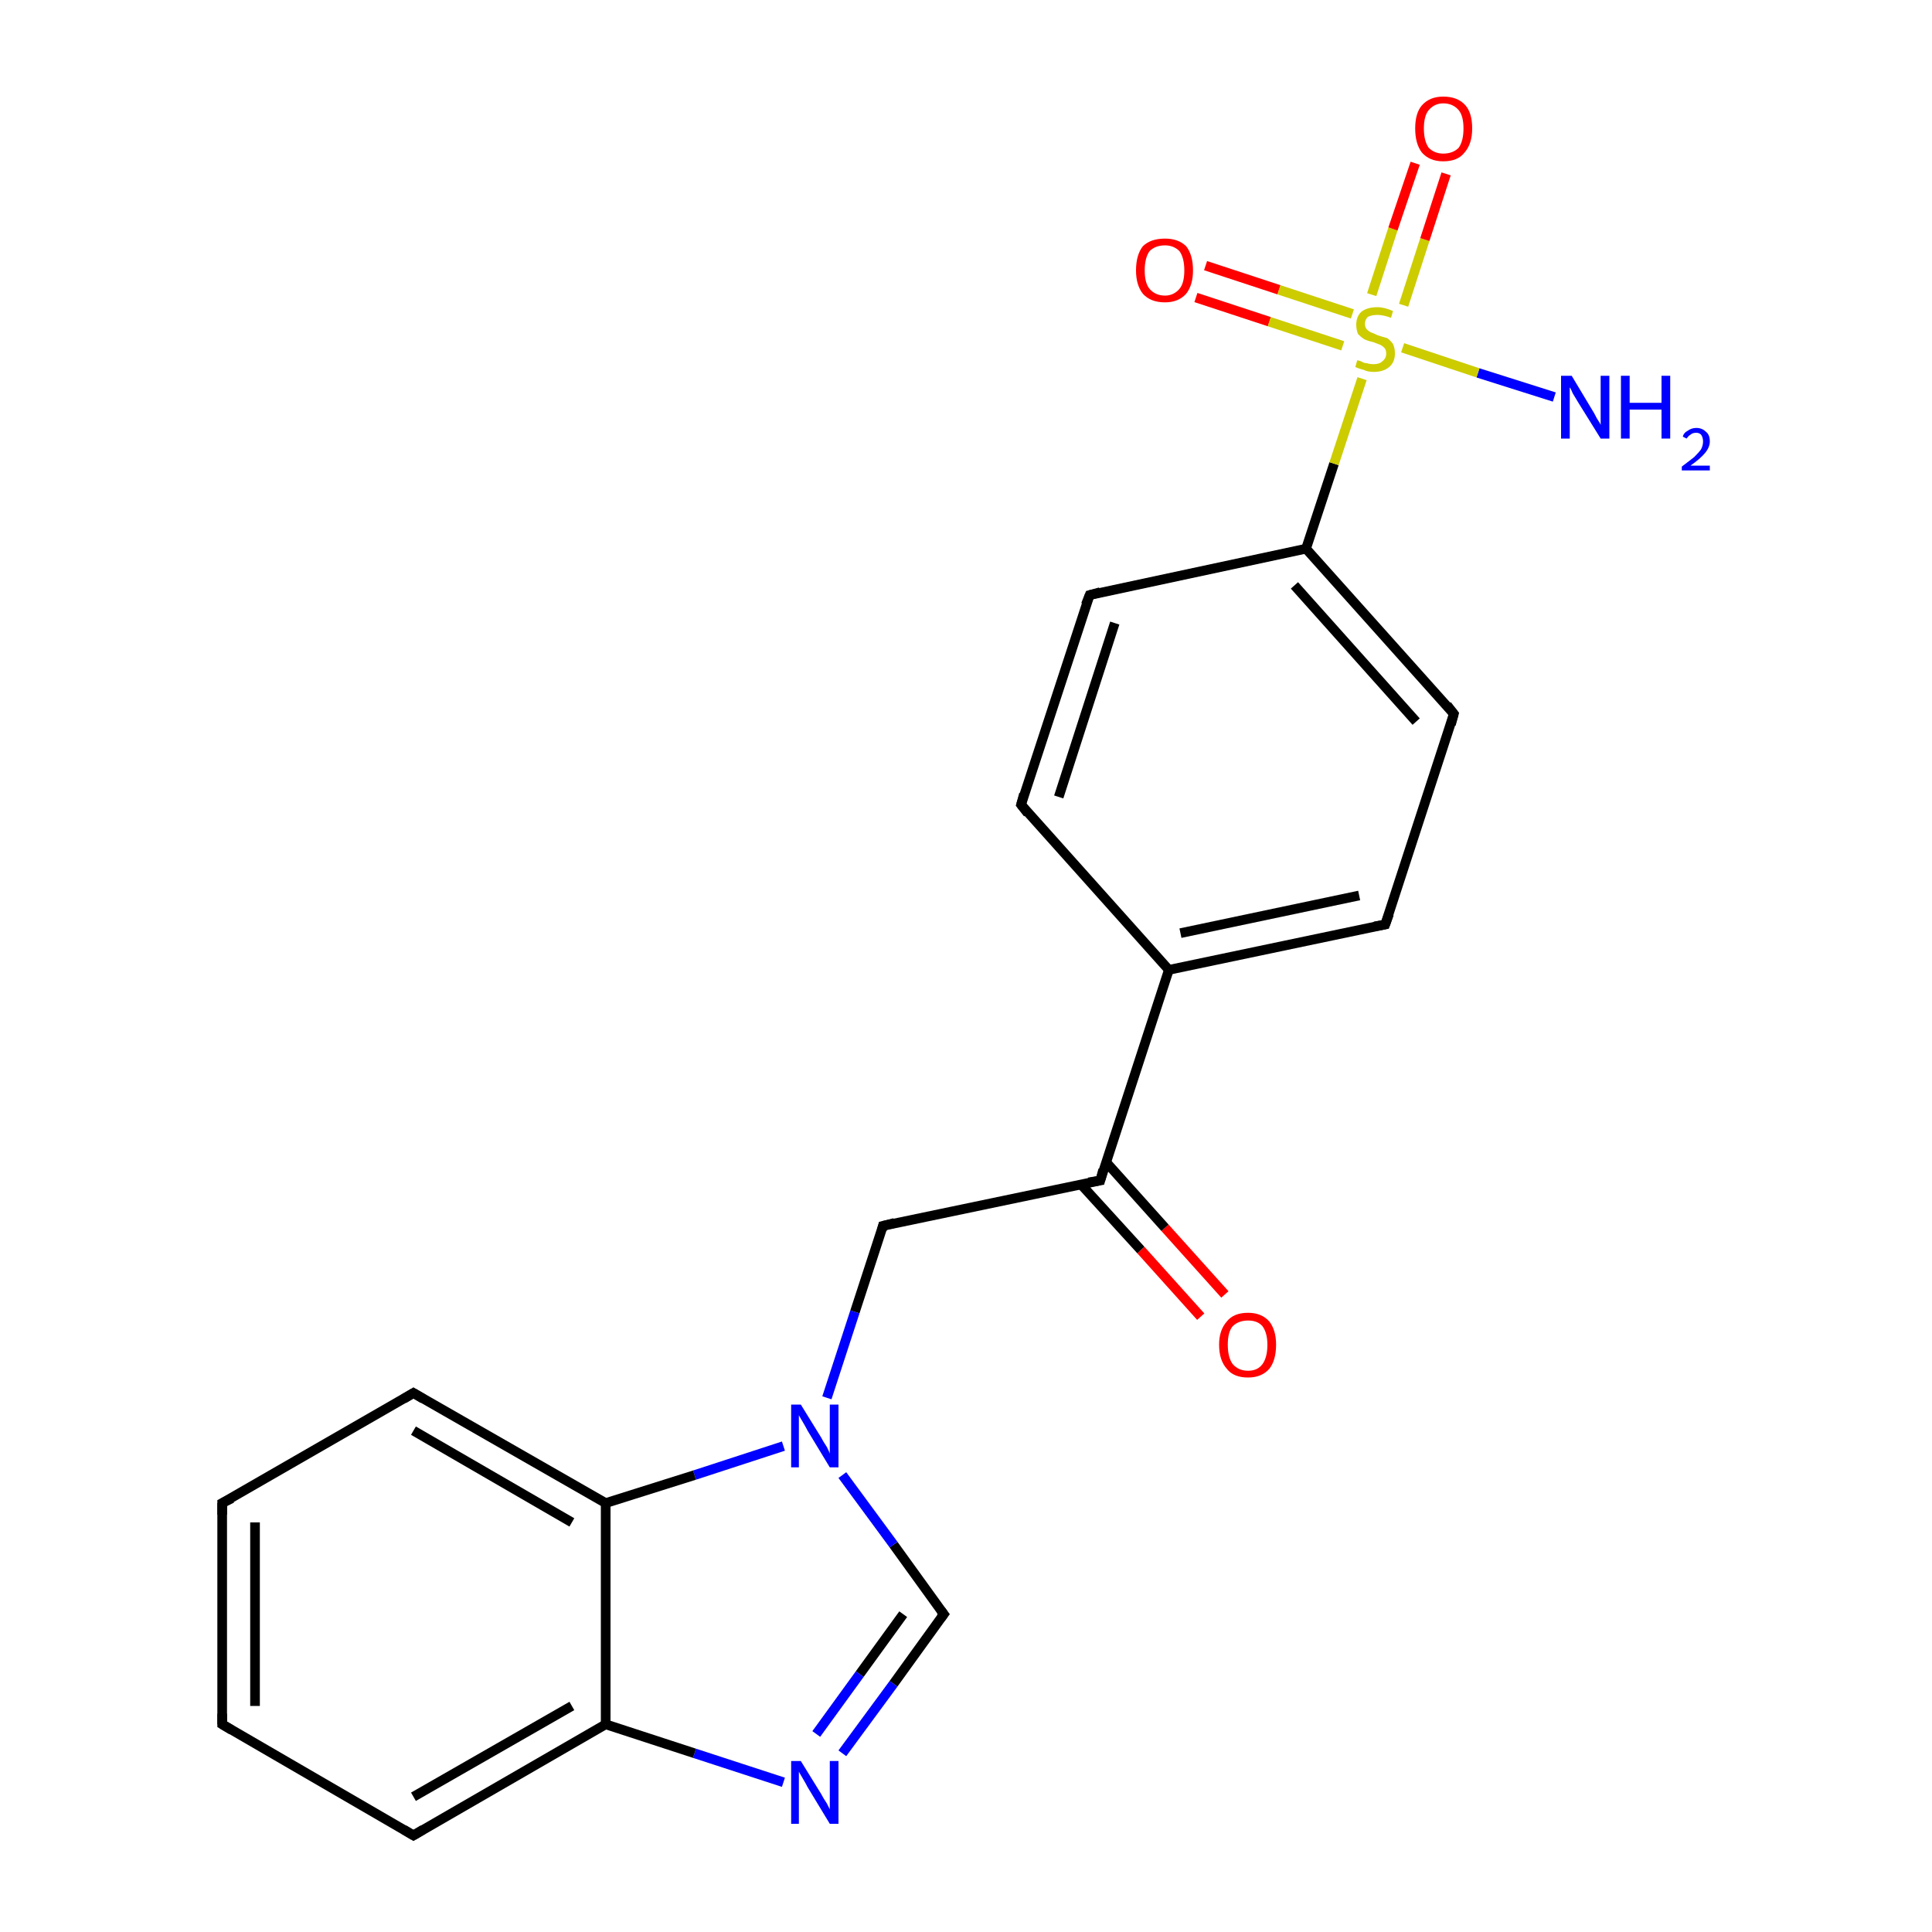 <?xml version='1.0' encoding='iso-8859-1'?>
<svg version='1.1' baseProfile='full'
              xmlns='http://www.w3.org/2000/svg'
                      xmlns:rdkit='http://www.rdkit.org/xml'
                      xmlns:xlink='http://www.w3.org/1999/xlink'
                  xml:space='preserve'
width='200px' height='200px' viewBox='0 0 200 200'>
<!-- END OF HEADER -->
<rect style='opacity:1.0;fill:#FFFFFF;stroke:none' width='200.0' height='200.0' x='0.0' y='0.0'> </rect>
<path class='bond-0 atom-20 atom-21' d='M 87.2,181.5 L 92.5,174.3' style='fill:none;fill-rule:evenodd;stroke:#0000FF;stroke-width:1.0px;stroke-linecap:butt;stroke-linejoin:miter;stroke-opacity:1' />
<path class='bond-0 atom-20 atom-21' d='M 92.5,174.3 L 97.7,167.1' style='fill:none;fill-rule:evenodd;stroke:#000000;stroke-width:1.0px;stroke-linecap:butt;stroke-linejoin:miter;stroke-opacity:1' />
<path class='bond-0 atom-20 atom-21' d='M 84.5,179.5 L 89.0,173.3' style='fill:none;fill-rule:evenodd;stroke:#0000FF;stroke-width:1.0px;stroke-linecap:butt;stroke-linejoin:miter;stroke-opacity:1' />
<path class='bond-0 atom-20 atom-21' d='M 89.0,173.3 L 93.5,167.1' style='fill:none;fill-rule:evenodd;stroke:#000000;stroke-width:1.0px;stroke-linecap:butt;stroke-linejoin:miter;stroke-opacity:1' />
<path class='bond-1 atom-20 atom-19' d='M 81.1,184.5 L 71.9,181.5' style='fill:none;fill-rule:evenodd;stroke:#0000FF;stroke-width:1.0px;stroke-linecap:butt;stroke-linejoin:miter;stroke-opacity:1' />
<path class='bond-1 atom-20 atom-19' d='M 71.9,181.5 L 62.7,178.5' style='fill:none;fill-rule:evenodd;stroke:#000000;stroke-width:1.0px;stroke-linecap:butt;stroke-linejoin:miter;stroke-opacity:1' />
<path class='bond-2 atom-21 atom-13' d='M 97.7,167.1 L 92.5,159.9' style='fill:none;fill-rule:evenodd;stroke:#000000;stroke-width:1.0px;stroke-linecap:butt;stroke-linejoin:miter;stroke-opacity:1' />
<path class='bond-2 atom-21 atom-13' d='M 92.5,159.9 L 87.2,152.7' style='fill:none;fill-rule:evenodd;stroke:#0000FF;stroke-width:1.0px;stroke-linecap:butt;stroke-linejoin:miter;stroke-opacity:1' />
<path class='bond-3 atom-19 atom-18' d='M 62.7,178.5 L 42.8,190.0' style='fill:none;fill-rule:evenodd;stroke:#000000;stroke-width:1.0px;stroke-linecap:butt;stroke-linejoin:miter;stroke-opacity:1' />
<path class='bond-3 atom-19 atom-18' d='M 59.2,176.6 L 42.8,186.0' style='fill:none;fill-rule:evenodd;stroke:#000000;stroke-width:1.0px;stroke-linecap:butt;stroke-linejoin:miter;stroke-opacity:1' />
<path class='bond-4 atom-19 atom-14' d='M 62.7,178.5 L 62.7,155.6' style='fill:none;fill-rule:evenodd;stroke:#000000;stroke-width:1.0px;stroke-linecap:butt;stroke-linejoin:miter;stroke-opacity:1' />
<path class='bond-5 atom-13 atom-14' d='M 81.1,149.7 L 71.9,152.7' style='fill:none;fill-rule:evenodd;stroke:#0000FF;stroke-width:1.0px;stroke-linecap:butt;stroke-linejoin:miter;stroke-opacity:1' />
<path class='bond-5 atom-13 atom-14' d='M 71.9,152.7 L 62.7,155.6' style='fill:none;fill-rule:evenodd;stroke:#000000;stroke-width:1.0px;stroke-linecap:butt;stroke-linejoin:miter;stroke-opacity:1' />
<path class='bond-6 atom-13 atom-12' d='M 85.6,144.7 L 88.5,135.8' style='fill:none;fill-rule:evenodd;stroke:#0000FF;stroke-width:1.0px;stroke-linecap:butt;stroke-linejoin:miter;stroke-opacity:1' />
<path class='bond-6 atom-13 atom-12' d='M 88.5,135.8 L 91.4,126.9' style='fill:none;fill-rule:evenodd;stroke:#000000;stroke-width:1.0px;stroke-linecap:butt;stroke-linejoin:miter;stroke-opacity:1' />
<path class='bond-7 atom-18 atom-17' d='M 42.8,190.0 L 23.0,178.5' style='fill:none;fill-rule:evenodd;stroke:#000000;stroke-width:1.0px;stroke-linecap:butt;stroke-linejoin:miter;stroke-opacity:1' />
<path class='bond-8 atom-0 atom-1' d='M 124.3,136.3 L 118.1,129.4' style='fill:none;fill-rule:evenodd;stroke:#FF0000;stroke-width:1.0px;stroke-linecap:butt;stroke-linejoin:miter;stroke-opacity:1' />
<path class='bond-8 atom-0 atom-1' d='M 118.1,129.4 L 111.9,122.6' style='fill:none;fill-rule:evenodd;stroke:#000000;stroke-width:1.0px;stroke-linecap:butt;stroke-linejoin:miter;stroke-opacity:1' />
<path class='bond-8 atom-0 atom-1' d='M 126.8,134.0 L 120.6,127.1' style='fill:none;fill-rule:evenodd;stroke:#FF0000;stroke-width:1.0px;stroke-linecap:butt;stroke-linejoin:miter;stroke-opacity:1' />
<path class='bond-8 atom-0 atom-1' d='M 120.6,127.1 L 114.5,120.3' style='fill:none;fill-rule:evenodd;stroke:#000000;stroke-width:1.0px;stroke-linecap:butt;stroke-linejoin:miter;stroke-opacity:1' />
<path class='bond-9 atom-14 atom-15' d='M 62.7,155.6 L 42.8,144.2' style='fill:none;fill-rule:evenodd;stroke:#000000;stroke-width:1.0px;stroke-linecap:butt;stroke-linejoin:miter;stroke-opacity:1' />
<path class='bond-9 atom-14 atom-15' d='M 59.2,157.6 L 42.8,148.1' style='fill:none;fill-rule:evenodd;stroke:#000000;stroke-width:1.0px;stroke-linecap:butt;stroke-linejoin:miter;stroke-opacity:1' />
<path class='bond-10 atom-12 atom-1' d='M 91.4,126.9 L 113.9,122.2' style='fill:none;fill-rule:evenodd;stroke:#000000;stroke-width:1.0px;stroke-linecap:butt;stroke-linejoin:miter;stroke-opacity:1' />
<path class='bond-11 atom-1 atom-2' d='M 113.9,122.2 L 121.0,100.4' style='fill:none;fill-rule:evenodd;stroke:#000000;stroke-width:1.0px;stroke-linecap:butt;stroke-linejoin:miter;stroke-opacity:1' />
<path class='bond-12 atom-17 atom-16' d='M 23.0,178.5 L 23.0,155.6' style='fill:none;fill-rule:evenodd;stroke:#000000;stroke-width:1.0px;stroke-linecap:butt;stroke-linejoin:miter;stroke-opacity:1' />
<path class='bond-12 atom-17 atom-16' d='M 26.4,176.6 L 26.4,157.6' style='fill:none;fill-rule:evenodd;stroke:#000000;stroke-width:1.0px;stroke-linecap:butt;stroke-linejoin:miter;stroke-opacity:1' />
<path class='bond-13 atom-2 atom-3' d='M 121.0,100.4 L 143.4,95.7' style='fill:none;fill-rule:evenodd;stroke:#000000;stroke-width:1.0px;stroke-linecap:butt;stroke-linejoin:miter;stroke-opacity:1' />
<path class='bond-13 atom-2 atom-3' d='M 122.2,96.6 L 140.7,92.7' style='fill:none;fill-rule:evenodd;stroke:#000000;stroke-width:1.0px;stroke-linecap:butt;stroke-linejoin:miter;stroke-opacity:1' />
<path class='bond-14 atom-2 atom-5' d='M 121.0,100.4 L 105.7,83.3' style='fill:none;fill-rule:evenodd;stroke:#000000;stroke-width:1.0px;stroke-linecap:butt;stroke-linejoin:miter;stroke-opacity:1' />
<path class='bond-15 atom-15 atom-16' d='M 42.8,144.2 L 23.0,155.6' style='fill:none;fill-rule:evenodd;stroke:#000000;stroke-width:1.0px;stroke-linecap:butt;stroke-linejoin:miter;stroke-opacity:1' />
<path class='bond-16 atom-3 atom-4' d='M 143.4,95.7 L 150.5,73.9' style='fill:none;fill-rule:evenodd;stroke:#000000;stroke-width:1.0px;stroke-linecap:butt;stroke-linejoin:miter;stroke-opacity:1' />
<path class='bond-17 atom-5 atom-6' d='M 105.7,83.3 L 112.8,61.6' style='fill:none;fill-rule:evenodd;stroke:#000000;stroke-width:1.0px;stroke-linecap:butt;stroke-linejoin:miter;stroke-opacity:1' />
<path class='bond-17 atom-5 atom-6' d='M 109.6,82.5 L 115.4,64.5' style='fill:none;fill-rule:evenodd;stroke:#000000;stroke-width:1.0px;stroke-linecap:butt;stroke-linejoin:miter;stroke-opacity:1' />
<path class='bond-18 atom-4 atom-7' d='M 150.5,73.9 L 135.2,56.8' style='fill:none;fill-rule:evenodd;stroke:#000000;stroke-width:1.0px;stroke-linecap:butt;stroke-linejoin:miter;stroke-opacity:1' />
<path class='bond-18 atom-4 atom-7' d='M 146.6,74.7 L 134.0,60.6' style='fill:none;fill-rule:evenodd;stroke:#000000;stroke-width:1.0px;stroke-linecap:butt;stroke-linejoin:miter;stroke-opacity:1' />
<path class='bond-19 atom-6 atom-7' d='M 112.8,61.6 L 135.2,56.8' style='fill:none;fill-rule:evenodd;stroke:#000000;stroke-width:1.0px;stroke-linecap:butt;stroke-linejoin:miter;stroke-opacity:1' />
<path class='bond-20 atom-7 atom-8' d='M 135.2,56.8 L 138.1,48.0' style='fill:none;fill-rule:evenodd;stroke:#000000;stroke-width:1.0px;stroke-linecap:butt;stroke-linejoin:miter;stroke-opacity:1' />
<path class='bond-20 atom-7 atom-8' d='M 138.1,48.0 L 141.0,39.2' style='fill:none;fill-rule:evenodd;stroke:#CCCC00;stroke-width:1.0px;stroke-linecap:butt;stroke-linejoin:miter;stroke-opacity:1' />
<path class='bond-21 atom-10 atom-8' d='M 160.9,41.1 L 153.0,38.6' style='fill:none;fill-rule:evenodd;stroke:#0000FF;stroke-width:1.0px;stroke-linecap:butt;stroke-linejoin:miter;stroke-opacity:1' />
<path class='bond-21 atom-10 atom-8' d='M 153.0,38.6 L 145.2,36.0' style='fill:none;fill-rule:evenodd;stroke:#CCCC00;stroke-width:1.0px;stroke-linecap:butt;stroke-linejoin:miter;stroke-opacity:1' />
<path class='bond-22 atom-11 atom-8' d='M 124.8,27.5 L 132.4,30.0' style='fill:none;fill-rule:evenodd;stroke:#FF0000;stroke-width:1.0px;stroke-linecap:butt;stroke-linejoin:miter;stroke-opacity:1' />
<path class='bond-22 atom-11 atom-8' d='M 132.4,30.0 L 140.0,32.5' style='fill:none;fill-rule:evenodd;stroke:#CCCC00;stroke-width:1.0px;stroke-linecap:butt;stroke-linejoin:miter;stroke-opacity:1' />
<path class='bond-22 atom-11 atom-8' d='M 123.8,30.8 L 131.4,33.3' style='fill:none;fill-rule:evenodd;stroke:#FF0000;stroke-width:1.0px;stroke-linecap:butt;stroke-linejoin:miter;stroke-opacity:1' />
<path class='bond-22 atom-11 atom-8' d='M 131.4,33.3 L 139.0,35.8' style='fill:none;fill-rule:evenodd;stroke:#CCCC00;stroke-width:1.0px;stroke-linecap:butt;stroke-linejoin:miter;stroke-opacity:1' />
<path class='bond-23 atom-8 atom-9' d='M 145.3,31.6 L 147.5,24.8' style='fill:none;fill-rule:evenodd;stroke:#CCCC00;stroke-width:1.0px;stroke-linecap:butt;stroke-linejoin:miter;stroke-opacity:1' />
<path class='bond-23 atom-8 atom-9' d='M 147.5,24.8 L 149.7,18.0' style='fill:none;fill-rule:evenodd;stroke:#FF0000;stroke-width:1.0px;stroke-linecap:butt;stroke-linejoin:miter;stroke-opacity:1' />
<path class='bond-23 atom-8 atom-9' d='M 142.0,30.5 L 144.2,23.7' style='fill:none;fill-rule:evenodd;stroke:#CCCC00;stroke-width:1.0px;stroke-linecap:butt;stroke-linejoin:miter;stroke-opacity:1' />
<path class='bond-23 atom-8 atom-9' d='M 144.2,23.7 L 146.5,16.9' style='fill:none;fill-rule:evenodd;stroke:#FF0000;stroke-width:1.0px;stroke-linecap:butt;stroke-linejoin:miter;stroke-opacity:1' />
<path d='M 112.7,122.4 L 113.9,122.2 L 114.2,121.1' style='fill:none;stroke:#000000;stroke-width:1.0px;stroke-linecap:butt;stroke-linejoin:miter;stroke-miterlimit:10;stroke-opacity:1;' />
<path d='M 142.3,95.9 L 143.4,95.7 L 143.8,94.6' style='fill:none;stroke:#000000;stroke-width:1.0px;stroke-linecap:butt;stroke-linejoin:miter;stroke-miterlimit:10;stroke-opacity:1;' />
<path d='M 150.2,75.0 L 150.5,73.9 L 149.8,73.0' style='fill:none;stroke:#000000;stroke-width:1.0px;stroke-linecap:butt;stroke-linejoin:miter;stroke-miterlimit:10;stroke-opacity:1;' />
<path d='M 106.4,84.2 L 105.7,83.3 L 106.0,82.2' style='fill:none;stroke:#000000;stroke-width:1.0px;stroke-linecap:butt;stroke-linejoin:miter;stroke-miterlimit:10;stroke-opacity:1;' />
<path d='M 112.4,62.6 L 112.8,61.6 L 113.9,61.3' style='fill:none;stroke:#000000;stroke-width:1.0px;stroke-linecap:butt;stroke-linejoin:miter;stroke-miterlimit:10;stroke-opacity:1;' />
<path d='M 91.3,127.3 L 91.4,126.9 L 92.6,126.6' style='fill:none;stroke:#000000;stroke-width:1.0px;stroke-linecap:butt;stroke-linejoin:miter;stroke-miterlimit:10;stroke-opacity:1;' />
<path d='M 43.8,144.8 L 42.8,144.2 L 41.8,144.8' style='fill:none;stroke:#000000;stroke-width:1.0px;stroke-linecap:butt;stroke-linejoin:miter;stroke-miterlimit:10;stroke-opacity:1;' />
<path d='M 23.0,156.8 L 23.0,155.6 L 24.0,155.1' style='fill:none;stroke:#000000;stroke-width:1.0px;stroke-linecap:butt;stroke-linejoin:miter;stroke-miterlimit:10;stroke-opacity:1;' />
<path d='M 24.0,179.1 L 23.0,178.5 L 23.0,177.4' style='fill:none;stroke:#000000;stroke-width:1.0px;stroke-linecap:butt;stroke-linejoin:miter;stroke-miterlimit:10;stroke-opacity:1;' />
<path d='M 43.8,189.4 L 42.8,190.0 L 41.8,189.4' style='fill:none;stroke:#000000;stroke-width:1.0px;stroke-linecap:butt;stroke-linejoin:miter;stroke-miterlimit:10;stroke-opacity:1;' />
<path d='M 97.4,167.5 L 97.7,167.1 L 97.4,166.7' style='fill:none;stroke:#000000;stroke-width:1.0px;stroke-linecap:butt;stroke-linejoin:miter;stroke-miterlimit:10;stroke-opacity:1;' />
<path class='atom-0' d='M 126.2 139.2
Q 126.2 137.7, 127.0 136.8
Q 127.7 135.9, 129.2 135.9
Q 130.6 135.9, 131.4 136.8
Q 132.1 137.7, 132.1 139.2
Q 132.1 140.8, 131.4 141.7
Q 130.6 142.6, 129.2 142.6
Q 127.7 142.6, 127.0 141.7
Q 126.2 140.8, 126.2 139.2
M 129.2 141.9
Q 130.2 141.9, 130.7 141.2
Q 131.2 140.5, 131.2 139.2
Q 131.2 138.0, 130.7 137.3
Q 130.2 136.7, 129.2 136.7
Q 128.2 136.7, 127.6 137.3
Q 127.1 137.9, 127.1 139.2
Q 127.1 140.5, 127.6 141.2
Q 128.2 141.9, 129.2 141.9
' fill='#FF0000'/>
<path class='atom-8' d='M 140.5 37.3
Q 140.6 37.3, 140.9 37.4
Q 141.2 37.6, 141.5 37.6
Q 141.8 37.7, 142.2 37.7
Q 142.8 37.7, 143.1 37.4
Q 143.5 37.1, 143.5 36.6
Q 143.5 36.2, 143.3 36.0
Q 143.1 35.8, 142.9 35.7
Q 142.6 35.6, 142.1 35.4
Q 141.6 35.3, 141.2 35.1
Q 140.9 34.9, 140.6 34.6
Q 140.4 34.2, 140.4 33.6
Q 140.4 32.8, 140.9 32.3
Q 141.5 31.8, 142.6 31.8
Q 143.3 31.8, 144.2 32.2
L 144.0 32.9
Q 143.2 32.6, 142.6 32.6
Q 142.0 32.6, 141.6 32.8
Q 141.3 33.1, 141.3 33.5
Q 141.3 33.9, 141.5 34.1
Q 141.7 34.3, 141.9 34.4
Q 142.2 34.5, 142.6 34.7
Q 143.2 34.9, 143.6 35.0
Q 143.9 35.2, 144.2 35.6
Q 144.4 36.0, 144.4 36.6
Q 144.4 37.5, 143.8 38.0
Q 143.2 38.5, 142.2 38.5
Q 141.6 38.5, 141.2 38.3
Q 140.8 38.2, 140.3 38.0
L 140.5 37.3
' fill='#CCCC00'/>
<path class='atom-9' d='M 146.5 13.3
Q 146.5 11.7, 147.2 10.9
Q 148.0 10.0, 149.4 10.0
Q 150.9 10.0, 151.7 10.9
Q 152.4 11.7, 152.4 13.3
Q 152.4 14.9, 151.6 15.8
Q 150.9 16.7, 149.4 16.7
Q 148.0 16.7, 147.2 15.8
Q 146.5 14.9, 146.5 13.3
M 149.4 15.9
Q 150.4 15.9, 151.0 15.3
Q 151.5 14.6, 151.5 13.3
Q 151.5 12.0, 151.0 11.4
Q 150.4 10.7, 149.4 10.7
Q 148.5 10.7, 147.9 11.4
Q 147.4 12.0, 147.4 13.3
Q 147.4 14.6, 147.9 15.3
Q 148.5 15.9, 149.4 15.9
' fill='#FF0000'/>
<path class='atom-10' d='M 162.7 38.9
L 164.8 42.4
Q 165.0 42.7, 165.3 43.3
Q 165.7 43.9, 165.7 44.0
L 165.7 38.9
L 166.6 38.9
L 166.6 45.4
L 165.7 45.4
L 163.4 41.7
Q 163.1 41.2, 162.8 40.7
Q 162.6 40.2, 162.5 40.1
L 162.5 45.4
L 161.6 45.4
L 161.6 38.9
L 162.7 38.9
' fill='#0000FF'/>
<path class='atom-10' d='M 167.8 38.9
L 168.7 38.9
L 168.7 41.7
L 172.0 41.7
L 172.0 38.9
L 172.9 38.9
L 172.9 45.4
L 172.0 45.4
L 172.0 42.4
L 168.7 42.4
L 168.7 45.4
L 167.8 45.4
L 167.8 38.9
' fill='#0000FF'/>
<path class='atom-10' d='M 174.2 45.2
Q 174.3 44.8, 174.7 44.6
Q 175.1 44.3, 175.6 44.3
Q 176.2 44.3, 176.6 44.7
Q 177.0 45.0, 177.0 45.7
Q 177.0 46.3, 176.5 46.9
Q 176.0 47.5, 175.0 48.2
L 177.0 48.2
L 177.0 48.7
L 174.1 48.7
L 174.1 48.3
Q 174.9 47.7, 175.4 47.3
Q 175.9 46.8, 176.1 46.5
Q 176.3 46.1, 176.3 45.7
Q 176.3 45.3, 176.1 45.0
Q 175.9 44.8, 175.6 44.8
Q 175.2 44.8, 175.0 45.0
Q 174.8 45.1, 174.6 45.4
L 174.2 45.2
' fill='#0000FF'/>
<path class='atom-11' d='M 117.6 28.0
Q 117.6 26.4, 118.3 25.5
Q 119.1 24.7, 120.6 24.7
Q 122.0 24.7, 122.8 25.5
Q 123.5 26.4, 123.5 28.0
Q 123.5 29.5, 122.8 30.4
Q 122.0 31.3, 120.6 31.3
Q 119.1 31.3, 118.3 30.4
Q 117.6 29.5, 117.6 28.0
M 120.6 30.6
Q 121.5 30.6, 122.1 29.9
Q 122.6 29.3, 122.6 28.0
Q 122.6 26.7, 122.1 26.0
Q 121.5 25.4, 120.6 25.4
Q 119.6 25.4, 119.0 26.0
Q 118.5 26.7, 118.5 28.0
Q 118.5 29.3, 119.0 29.9
Q 119.6 30.6, 120.6 30.6
' fill='#FF0000'/>
<path class='atom-13' d='M 82.9 145.4
L 85.0 148.8
Q 85.2 149.2, 85.6 149.8
Q 85.9 150.4, 85.9 150.5
L 85.9 145.4
L 86.8 145.4
L 86.8 151.9
L 85.9 151.9
L 83.6 148.1
Q 83.4 147.7, 83.1 147.2
Q 82.8 146.7, 82.7 146.5
L 82.7 151.9
L 81.9 151.9
L 81.9 145.4
L 82.9 145.4
' fill='#0000FF'/>
<path class='atom-20' d='M 82.9 182.3
L 85.0 185.7
Q 85.2 186.1, 85.6 186.7
Q 85.9 187.3, 85.9 187.3
L 85.9 182.3
L 86.8 182.3
L 86.8 188.8
L 85.9 188.8
L 83.6 185.0
Q 83.4 184.6, 83.1 184.1
Q 82.8 183.6, 82.7 183.4
L 82.7 188.8
L 81.9 188.8
L 81.9 182.3
L 82.9 182.3
' fill='#0000FF'/>
</svg>
